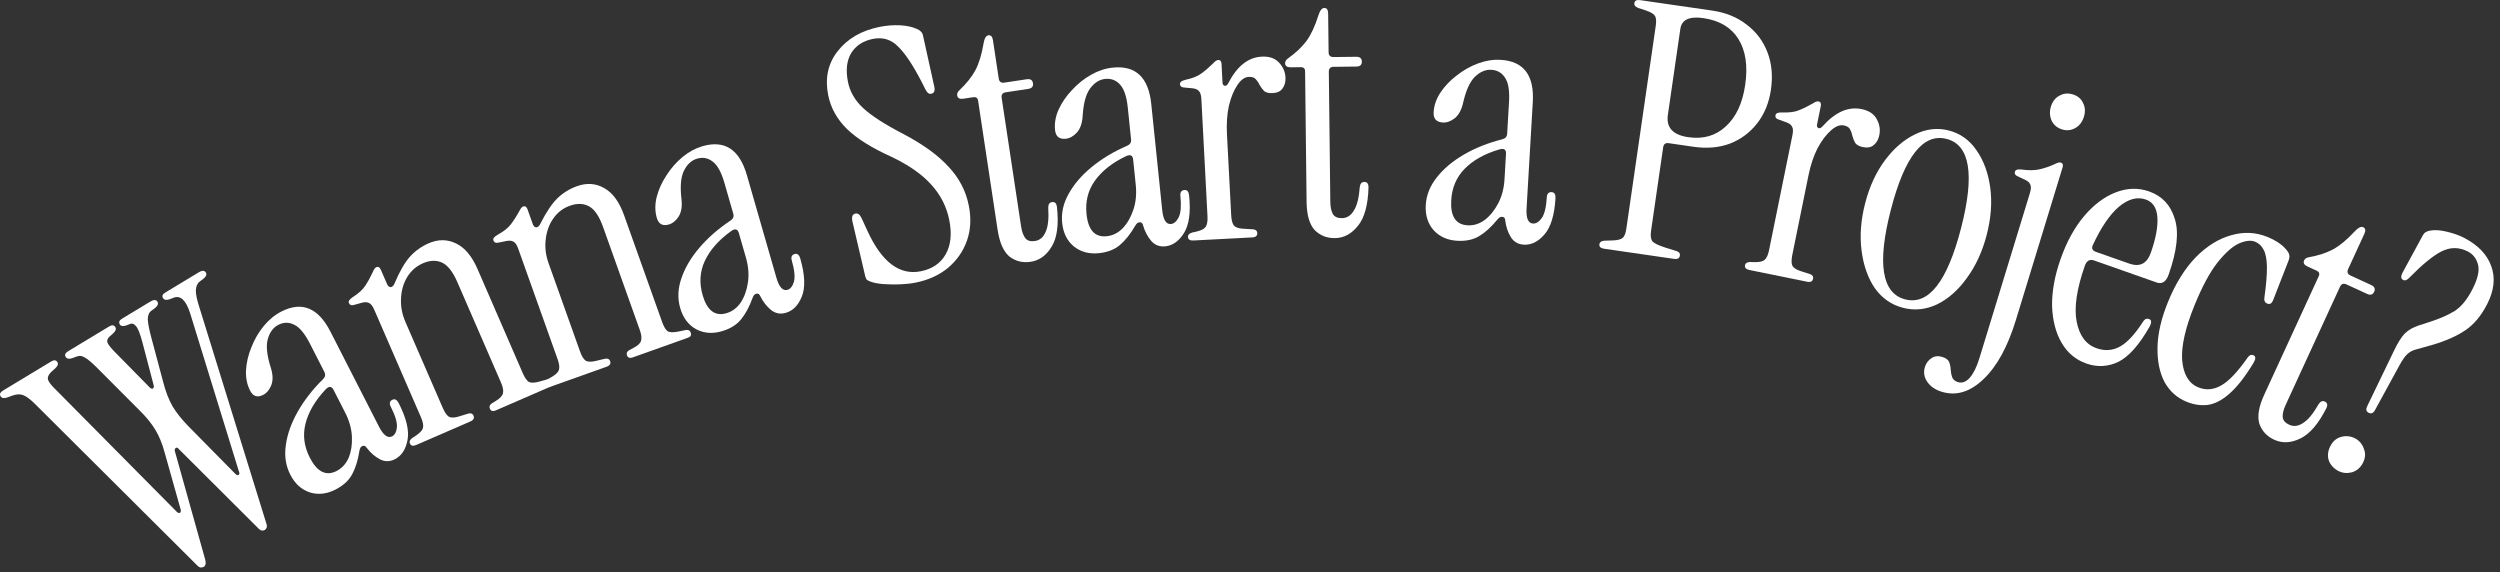 <?xml version="1.0" encoding="utf-8"?>
<svg xmlns="http://www.w3.org/2000/svg" fill="none" height="100%" overflow="visible" preserveAspectRatio="none" style="display: block;" viewBox="0 0 354 81" width="100%">
<rect x="0" y="0" width="354" height="81" fill="#333333" stroke="none"/>
<g id="Vector">
<path d="M335.388 58.443C335.036 58.263 334.98 57.938 335.22 57.469L339.024 49.593C339.52 48.552 340.013 47.768 340.504 47.242C341.024 46.731 341.683 46.347 342.48 46.089L344.076 45.573C345.494 45.114 346.662 44.602 347.58 44.035C348.513 43.44 349.355 42.409 350.104 40.943C350.854 39.477 351.115 38.315 350.887 37.459C350.659 36.603 350.178 35.987 349.445 35.612C348.184 34.968 346.925 34.971 345.667 35.623C344.453 36.26 342.955 37.491 341.171 39.316C340.844 39.667 340.548 39.775 340.284 39.64C339.962 39.475 339.928 39.143 340.183 38.645L343.035 33.39C343.155 33.155 343.297 32.987 343.46 32.886C343.623 32.784 343.807 32.712 344.014 32.669C344.678 32.528 345.488 32.572 346.443 32.802C347.398 33.031 348.199 33.311 348.844 33.641C350.867 34.675 352.174 36.027 352.763 37.697C353.367 39.337 353.174 41.125 352.184 43.06C351.33 44.732 350.288 45.974 349.058 46.788C347.873 47.588 346.342 48.267 344.466 48.824L341.941 49.531C341.498 49.674 341.128 49.892 340.831 50.184C340.549 50.446 340.198 50.951 339.779 51.699L336.32 58.031C336.08 58.5 335.77 58.637 335.388 58.443ZM331.117 66.69C330.472 66.36 330.02 65.87 329.76 65.219C329.545 64.555 329.618 63.87 329.977 63.166C330.322 62.492 330.819 62.062 331.469 61.876C332.163 61.676 332.833 61.741 333.478 62.071C334.065 62.371 334.48 62.861 334.724 63.54C334.984 64.191 334.941 64.853 334.596 65.528C334.236 66.231 333.709 66.683 333.015 66.883C332.336 67.054 331.703 66.99 331.117 66.69Z" fill="white"/>
<path d="M322.031 62.267C320.984 61.785 320.282 61.027 319.924 59.993C319.61 58.942 319.838 57.579 320.609 55.903L328.33 39.118C328.496 38.759 328.399 38.497 328.04 38.331L326.738 37.733C326.259 37.513 326.103 37.223 326.268 36.864C326.378 36.624 326.609 36.477 326.961 36.421C328.265 36.187 329.395 35.819 330.351 35.316C331.321 34.784 332.347 33.933 333.429 32.763C333.928 32.231 334.326 32.034 334.626 32.171C334.955 32.323 335.009 32.638 334.789 33.117L332.497 38.098C332.305 38.517 332.418 38.823 332.837 39.016L335.754 40.358C336.232 40.578 336.375 40.897 336.183 41.316C335.99 41.735 335.654 41.834 335.176 41.614L332.258 40.272C331.84 40.08 331.534 40.193 331.341 40.611L323.64 57.352C323.337 58.01 323.201 58.582 323.232 59.067C323.276 59.523 323.582 59.881 324.151 60.143C324.779 60.432 325.432 60.352 326.11 59.902C326.818 59.467 327.555 58.573 328.322 57.222C328.575 56.831 328.865 56.711 329.194 56.862C329.553 57.027 329.63 57.334 329.423 57.783C328.274 60.045 327.031 61.486 325.695 62.104C324.39 62.736 323.168 62.79 322.031 62.267Z" fill="white"/>
<path d="M309.592 56.879C308.251 56.331 307.212 55.39 306.476 54.058C305.783 52.707 305.459 51.062 305.505 49.124C305.55 47.185 306.047 45.058 306.994 42.741C308.053 40.15 309.357 38.05 310.904 36.441C312.482 34.844 314.154 33.802 315.919 33.314C317.696 32.795 319.408 32.873 321.054 33.546C322.457 34.119 323.442 34.842 324.01 35.715C324.228 36.053 324.243 36.451 324.056 36.908L321.866 42.524C321.679 42.981 321.403 43.135 321.037 42.986C320.702 42.849 320.57 42.563 320.64 42.13C320.899 40.278 321.017 38.815 320.995 37.738C320.972 36.661 320.816 35.868 320.527 35.358C320.25 34.818 319.852 34.442 319.334 34.23C318.724 33.981 317.94 34.069 316.983 34.496C316.056 34.936 315.04 35.855 313.935 37.253C312.872 38.633 311.817 40.603 310.77 43.164C309.437 46.426 308.845 49.048 308.995 51.031C309.175 53.026 309.936 54.298 311.277 54.846C312.344 55.283 313.409 55.202 314.472 54.605C315.565 54.02 316.844 52.675 318.31 50.57C318.538 50.272 318.79 50.179 319.064 50.291C319.43 50.441 319.442 50.802 319.102 51.374C317.894 53.371 316.742 54.839 315.646 55.779C314.593 56.7 313.562 57.222 312.552 57.342C311.585 57.445 310.598 57.291 309.592 56.879Z" fill="white"/>
<path d="M295.426 51.474C293.934 50.949 292.773 49.982 291.942 48.573C291.111 47.163 290.656 45.432 290.575 43.379C290.536 41.305 290.937 39.072 291.779 36.68C292.642 34.225 293.759 32.192 295.129 30.579C296.499 28.966 297.992 27.85 299.606 27.231C301.22 26.612 302.789 26.57 304.311 27.106C306.144 27.75 307.352 29.031 307.935 30.946C308.56 32.842 308.277 35.483 307.086 38.87C306.725 39.895 306.156 40.271 305.38 39.998L296.525 36.883C295.904 36.664 295.468 36.913 295.216 37.627C294.058 40.92 293.671 43.56 294.055 45.545C294.439 47.531 295.376 48.785 296.867 49.31C298.048 49.725 299.159 49.645 300.199 49.068C301.24 48.492 302.343 47.291 303.509 45.467C303.722 45.157 303.984 45.058 304.295 45.167C304.667 45.298 304.698 45.658 304.386 46.246C302.917 48.837 301.441 50.5 299.961 51.236C298.491 51.941 296.979 52.02 295.426 51.474ZM296.795 35.669L301.502 37.324C302.993 37.849 304.012 37.334 304.559 35.781C305.269 33.762 305.578 32.09 305.485 30.765C305.392 29.441 304.849 28.604 303.855 28.254C302.643 27.828 301.372 28.166 300.041 29.27C298.742 30.384 297.514 32.186 296.358 34.677C296.121 35.153 296.267 35.483 296.795 35.669Z" fill="white"/>
<path d="M292.002 18.328C291.309 18.116 290.814 17.707 290.518 17.099C290.231 16.461 290.194 15.795 290.406 15.102C290.627 14.378 291.026 13.862 291.602 13.556C292.187 13.219 292.826 13.156 293.519 13.368C294.212 13.58 294.691 13.985 294.956 14.582C295.262 15.158 295.304 15.808 295.082 16.533C294.861 17.257 294.457 17.788 293.872 18.125C293.286 18.463 292.663 18.531 292.002 18.328ZM274.954 55.476C274.041 55.196 273.358 54.729 272.904 54.073C272.45 53.418 272.339 52.712 272.57 51.956C272.734 51.421 273.051 51.002 273.523 50.698C273.954 50.417 274.452 50.362 275.019 50.536C275.523 50.69 275.847 50.927 275.99 51.246C276.124 51.597 276.201 51.965 276.221 52.35C276.241 52.735 276.307 53.082 276.418 53.392C276.552 53.743 276.824 53.981 277.233 54.106C277.832 54.289 278.394 54.083 278.921 53.486C279.448 52.89 279.904 51.962 280.29 50.702L287.429 27.365C287.602 26.798 287.623 26.391 287.492 26.145C287.402 25.876 287.147 25.643 286.725 25.445L285.776 25C285.376 24.843 285.225 24.607 285.321 24.292C285.398 24.04 285.703 23.944 286.236 24.004C287.26 24.145 288.125 24.134 288.829 23.97C289.533 23.807 290.246 23.56 290.967 23.23C291.337 23.033 291.617 22.963 291.806 23.021C292.089 23.108 292.173 23.34 292.058 23.718L285.453 45.307C284.297 49.086 282.772 51.875 280.879 53.672C278.976 55.501 277.002 56.102 274.954 55.476Z" fill="white"/>
<path d="M269.468 43.588C267.842 43.168 266.515 42.248 265.487 40.826C264.499 39.381 263.87 37.603 263.598 35.492C263.326 33.381 263.495 31.146 264.104 28.786C264.713 26.426 265.643 24.404 266.893 22.72C268.144 21.036 269.567 19.805 271.163 19.026C272.758 18.247 274.353 18.063 275.948 18.475C277.574 18.894 278.881 19.827 279.869 21.272C280.888 22.726 281.538 24.492 281.818 26.571C282.098 28.65 281.933 30.869 281.324 33.229C280.716 35.589 279.782 37.627 278.523 39.343C277.295 41.067 275.884 42.318 274.289 43.097C272.701 43.844 271.095 44.008 269.468 43.588ZM269.777 42.392C273.093 43.248 275.731 39.881 277.689 32.291C279.639 24.733 278.956 20.526 275.639 19.671C272.323 18.815 269.689 22.166 267.739 29.724C265.781 37.314 266.46 41.536 269.777 42.392Z" fill="white"/>
<path d="M258.103 17.858C259.886 15.868 261.713 15.063 263.585 15.444C264.65 15.661 265.375 16.144 265.76 16.895C266.152 17.613 266.269 18.359 266.112 19.134C265.987 19.747 265.724 20.214 265.322 20.536C264.953 20.864 264.446 20.963 263.8 20.831C263.284 20.727 262.92 20.535 262.707 20.256C262.534 19.952 262.399 19.622 262.304 19.267C262.24 18.918 262.135 18.611 261.987 18.346C261.846 18.048 261.549 17.853 261.097 17.761C260.516 17.643 259.896 17.887 259.235 18.492C258.581 19.065 257.958 19.896 257.367 20.986C256.808 22.082 256.377 23.372 256.076 24.857L253.792 36.088C253.655 36.766 253.653 37.27 253.788 37.6C253.954 37.936 254.37 38.206 255.035 38.408L256.312 38.819C256.654 38.956 256.796 39.169 256.737 39.46C256.658 39.847 256.377 39.991 255.892 39.893L247.711 38.23C247.227 38.131 247.021 37.905 247.093 37.55C247.152 37.259 247.401 37.108 247.84 37.096L248.441 37.118C249.145 37.127 249.62 37.021 249.866 36.803C250.151 36.558 250.363 36.097 250.5 35.419L253.807 19.153C253.925 18.572 253.907 18.165 253.753 17.932C253.637 17.673 253.36 17.466 252.922 17.309L251.934 16.957C251.521 16.84 251.348 16.62 251.413 16.297C251.466 16.039 251.76 15.914 252.296 15.922C253.33 15.964 254.14 15.86 254.729 15.61C255.35 15.366 256.003 15.046 256.689 14.647C257.039 14.416 257.31 14.32 257.504 14.359C257.794 14.418 257.9 14.641 257.822 15.029L257.29 17.643C257.244 17.869 257.311 18.034 257.492 18.138C257.679 18.209 257.883 18.116 258.103 17.858Z" fill="white"/>
<path d="M227.133 35.219C226.644 35.148 226.425 34.933 226.477 34.574C226.52 34.281 226.76 34.116 227.198 34.08L228.351 34.047C229.054 34.016 229.52 33.901 229.749 33.701C230.01 33.506 230.19 33.066 230.29 32.382L234.458 3.634C234.557 2.95 234.509 2.477 234.314 2.216C234.152 1.959 233.738 1.716 233.072 1.486L231.976 1.128C231.567 0.969 231.383 0.742 231.426 0.449C231.478 0.09 231.748 -0.053 232.237 0.018L242.455 1.499C244.378 1.778 246.012 2.448 247.355 3.508C248.704 4.535 249.679 5.841 250.281 7.426C250.884 9.011 251.045 10.765 250.766 12.688C250.497 14.546 249.851 16.133 248.828 17.449C247.805 18.765 246.518 19.726 244.966 20.333C243.418 20.907 241.699 21.057 239.809 20.783L236.288 20.273C235.832 20.207 235.571 20.402 235.505 20.858L233.789 32.69C233.69 33.374 233.752 33.865 233.975 34.164C234.202 34.43 234.761 34.711 235.65 35.006L237.416 35.562C237.765 35.679 237.918 35.884 237.876 36.177C237.819 36.569 237.546 36.729 237.057 36.658L227.133 35.219ZM236.171 16.262C235.911 18.055 236.873 19.11 239.057 19.426C241.175 19.733 242.946 19.225 244.37 17.901C245.826 16.581 246.743 14.617 247.121 12.01C247.508 9.337 247.189 7.178 246.163 5.531C245.138 3.885 243.484 2.896 241.202 2.566C239.214 2.277 238.125 2.785 237.936 4.089L236.171 16.262Z" fill="white"/>
<path d="M206.344 34.094C204.963 34.014 203.854 33.52 203.016 32.614C202.18 31.674 201.805 30.481 201.889 29.034C201.972 27.62 202.493 26.315 203.454 25.117C204.417 23.887 205.7 22.807 207.305 21.878C208.91 20.949 210.717 20.23 212.726 19.721C213.161 19.614 213.391 19.347 213.416 18.919L213.678 14.432C213.771 12.854 213.589 11.721 213.134 11.035C212.682 10.316 212.028 9.931 211.173 9.881C210.351 9.833 209.573 10.167 208.838 10.883C208.138 11.568 207.59 12.773 207.192 14.498C206.966 15.541 206.559 16.292 205.972 16.753C205.419 17.182 204.863 17.381 204.304 17.348C203.383 17.294 202.95 16.807 203.003 15.887C203.059 14.933 203.377 14.011 203.957 13.122C204.571 12.201 205.345 11.388 206.276 10.684C207.21 9.947 208.217 9.379 209.296 8.98C210.375 8.581 211.44 8.412 212.492 8.474C215.747 8.664 217.264 10.649 217.044 14.43L216.162 29.521C216.081 30.902 216.386 31.613 217.077 31.653C217.504 31.678 217.915 31.422 218.309 30.884C218.706 30.313 218.944 29.337 219.025 27.957C219.055 27.43 219.285 27.18 219.712 27.205C220.106 27.228 220.287 27.519 220.255 28.078C220.115 30.478 219.585 32.196 218.667 33.231C217.784 34.235 216.816 34.706 215.764 34.645C214.975 34.599 214.368 34.25 213.945 33.598C213.523 32.914 213.255 32.123 213.143 31.226C213.129 30.895 212.991 30.722 212.728 30.706C212.5 30.66 212.261 30.795 212.011 31.11C211.159 32.149 210.306 32.924 209.451 33.435C208.596 33.946 207.561 34.166 206.344 34.094ZM207.808 31.904C208.663 31.954 209.47 31.704 210.227 31.154C210.987 30.572 211.627 29.784 212.147 28.792C212.667 27.8 212.964 26.662 213.039 25.38L213.249 21.78C213.286 21.155 212.951 20.954 212.245 21.177C210.197 21.783 208.577 22.695 207.384 23.912C206.226 25.098 205.596 26.578 205.492 28.354C205.359 30.622 206.132 31.806 207.808 31.904Z" fill="white"/>
<path d="M189.023 33.717C187.871 33.73 186.911 33.346 186.145 32.564C185.411 31.749 185.033 30.419 185.012 28.575L184.801 10.1C184.797 9.705 184.597 9.509 184.202 9.514L182.769 9.53C182.242 9.536 181.977 9.342 181.972 8.947C181.969 8.683 182.115 8.451 182.409 8.25C183.487 7.48 184.35 6.663 184.999 5.8C185.648 4.903 186.21 3.694 186.687 2.174C186.91 1.479 187.186 1.131 187.515 1.127C187.877 1.123 188.061 1.384 188.067 1.911L188.13 7.394C188.135 7.855 188.368 8.083 188.829 8.078L192.04 8.041C192.567 8.035 192.833 8.263 192.839 8.724C192.844 9.185 192.583 9.418 192.056 9.424L188.845 9.461C188.384 9.466 188.156 9.699 188.161 10.16L188.372 28.586C188.38 29.311 188.502 29.886 188.737 30.311C188.973 30.704 189.403 30.896 190.029 30.889C190.72 30.881 191.276 30.529 191.696 29.833C192.149 29.136 192.433 28.013 192.547 26.463C192.608 26.002 192.819 25.769 193.181 25.764C193.577 25.76 193.777 26.005 193.783 26.499C193.713 29.036 193.207 30.869 192.265 32C191.355 33.13 190.275 33.702 189.023 33.717Z" fill="white"/>
<path d="M173.951 11.73C175.179 9.357 176.746 8.121 178.654 8.021C179.739 7.964 180.562 8.251 181.123 8.881C181.682 9.479 181.982 10.172 182.023 10.961C182.056 11.586 181.918 12.105 181.61 12.517C181.335 12.927 180.868 13.149 180.21 13.183C179.684 13.211 179.283 13.116 179.008 12.9C178.764 12.649 178.551 12.363 178.37 12.043C178.221 11.721 178.042 11.45 177.832 11.23C177.621 10.977 177.286 10.863 176.825 10.887C176.233 10.918 175.693 11.309 175.205 12.06C174.714 12.778 174.319 13.739 174.02 14.942C173.753 16.143 173.659 17.5 173.738 19.013L174.336 30.459C174.373 31.149 174.497 31.637 174.71 31.923C174.956 32.207 175.425 32.364 176.12 32.394L177.459 32.472C177.825 32.519 178.015 32.69 178.03 32.986C178.051 33.381 177.815 33.591 177.321 33.617L168.984 34.053C168.491 34.079 168.234 33.911 168.216 33.549C168.2 33.253 168.403 33.044 168.826 32.923L169.413 32.794C170.097 32.626 170.53 32.406 170.714 32.132C170.929 31.824 171.018 31.325 170.982 30.634L170.115 14.058C170.084 13.466 169.964 13.076 169.757 12.889C169.58 12.668 169.26 12.536 168.796 12.494L167.752 12.4C167.323 12.39 167.1 12.22 167.083 11.891C167.069 11.628 167.323 11.433 167.844 11.307C168.855 11.089 169.614 10.786 170.121 10.397C170.661 10.006 171.214 9.531 171.778 8.974C172.059 8.663 172.298 8.502 172.495 8.492C172.791 8.476 172.949 8.666 172.97 9.06L173.109 11.724C173.121 11.955 173.228 12.098 173.429 12.153C173.628 12.175 173.802 12.034 173.951 11.73Z" fill="white"/>
<path d="M155.613 35.849C154.237 35.991 153.063 35.681 152.09 34.921C151.114 34.128 150.552 33.01 150.404 31.569C150.258 30.16 150.564 28.788 151.32 27.451C152.073 26.083 153.167 24.811 154.602 23.637C156.037 22.462 157.705 21.462 159.606 20.637C160.019 20.462 160.203 20.162 160.159 19.736L159.698 15.264C159.536 13.692 159.175 12.603 158.616 11.999C158.054 11.361 157.347 11.087 156.495 11.175C155.676 11.259 154.961 11.713 154.351 12.538C153.77 13.326 153.422 14.604 153.306 16.37C153.25 17.436 152.969 18.243 152.463 18.791C151.986 19.304 151.469 19.589 150.912 19.647C149.995 19.741 149.489 19.33 149.395 18.413C149.297 17.463 149.462 16.502 149.892 15.53C150.351 14.523 150.984 13.597 151.791 12.752C152.594 11.875 153.496 11.153 154.497 10.586C155.498 10.019 156.523 9.682 157.571 9.574C160.815 9.239 162.631 10.956 163.019 14.723L164.57 29.76C164.712 31.136 165.127 31.789 165.815 31.718C166.241 31.674 166.605 31.355 166.908 30.761C167.207 30.134 167.286 29.133 167.144 27.756C167.09 27.232 167.276 26.948 167.702 26.904C168.095 26.864 168.321 27.122 168.378 27.679C168.625 30.07 168.378 31.851 167.637 33.02C166.927 34.153 166.047 34.773 164.999 34.881C164.212 34.962 163.558 34.715 163.035 34.14C162.509 33.532 162.118 32.794 161.863 31.927C161.797 31.602 161.632 31.454 161.37 31.481C161.137 31.472 160.923 31.643 160.728 31.994C160.053 33.156 159.335 34.058 158.573 34.699C157.812 35.341 156.825 35.724 155.613 35.849ZM156.706 33.452C157.558 33.364 158.314 32.988 158.974 32.324C159.63 31.627 160.136 30.747 160.49 29.684C160.844 28.622 160.955 27.451 160.823 26.174L160.453 22.586C160.389 21.964 160.026 21.819 159.365 22.152C157.441 23.079 155.988 24.239 155.006 25.631C154.053 26.988 153.668 28.55 153.851 30.319C154.084 32.58 155.036 33.624 156.706 33.452Z" fill="white"/>
<path d="M145.942 37.068C144.803 37.24 143.799 36.992 142.932 36.323C142.093 35.618 141.535 34.353 141.26 32.529L138.499 14.26C138.44 13.87 138.215 13.704 137.824 13.763L136.408 13.977C135.887 14.056 135.597 13.9 135.537 13.509C135.498 13.248 135.61 12.998 135.874 12.758C136.835 11.847 137.578 10.919 138.101 9.974C138.619 8.996 139.01 7.721 139.272 6.15C139.396 5.431 139.622 5.048 139.947 4.998C140.305 4.944 140.524 5.178 140.603 5.699L141.422 11.121C141.491 11.577 141.753 11.77 142.209 11.701L145.384 11.222C145.905 11.143 146.2 11.331 146.269 11.787C146.338 12.243 146.112 12.511 145.591 12.589L142.416 13.069C141.96 13.138 141.766 13.4 141.835 13.856L144.589 32.076C144.697 32.793 144.897 33.345 145.189 33.734C145.476 34.09 145.929 34.222 146.547 34.128C147.231 34.025 147.733 33.599 148.053 32.852C148.406 32.099 148.532 30.947 148.43 29.397C148.427 28.931 148.604 28.671 148.962 28.617C149.353 28.558 149.585 28.773 149.659 29.261C149.94 31.784 149.692 33.67 148.915 34.92C148.171 36.165 147.18 36.881 145.942 37.068Z" fill="white"/>
<path d="M129.643 40.021C128.997 40.15 128.258 40.231 127.425 40.264C126.624 40.29 125.849 40.277 125.099 40.226C124.383 40.168 123.808 40.065 123.375 39.916C123.123 39.832 122.919 39.739 122.764 39.635C122.635 39.493 122.535 39.245 122.464 38.889L120.698 31.333C120.569 30.687 120.714 30.322 121.134 30.238C121.489 30.167 121.79 30.409 122.035 30.964L122.84 32.718C124.863 37.116 127.376 39.014 130.379 38.412C131.994 38.089 133.163 37.301 133.886 36.047C134.635 34.755 134.812 33.124 134.417 31.155C134.036 29.249 133.179 27.573 131.848 26.127C130.55 24.674 128.657 23.357 126.17 22.176C123.437 20.943 121.364 19.645 119.949 18.283C118.527 16.888 117.635 15.286 117.273 13.478C116.795 11.088 117.237 9.018 118.599 7.267C119.987 5.478 121.973 4.324 124.556 3.807C125.525 3.613 126.484 3.538 127.434 3.583C128.383 3.628 129.191 3.802 129.856 4.106C130.076 4.196 130.25 4.312 130.379 4.454C130.541 4.59 130.647 4.787 130.699 5.045L132.309 12.331C132.419 12.88 132.264 13.196 131.845 13.28C131.554 13.338 131.299 13.154 131.079 12.728L130.498 11.585C129.289 9.241 128.184 7.581 127.183 6.606C126.207 5.592 125.009 5.228 123.588 5.512C122.199 5.79 121.176 6.466 120.517 7.538C119.891 8.604 119.743 9.96 120.073 11.607C120.351 12.996 121.068 14.229 122.225 15.308C123.381 16.386 125.271 17.603 127.893 18.959C130.71 20.443 132.852 21.996 134.318 23.617C135.811 25.199 136.764 27.023 137.178 29.09C137.54 30.899 137.453 32.562 136.918 34.08C136.382 35.598 135.481 36.887 134.216 37.946C132.976 38.967 131.452 39.659 129.643 40.021Z" fill="white"/>
<path d="M102.198 46.907C100.869 47.289 99.658 47.192 98.567 46.615C97.466 46.006 96.716 45.006 96.315 43.613C95.924 42.252 95.982 40.847 96.491 39.399C96.99 37.919 97.842 36.474 99.048 35.065C100.253 33.656 101.718 32.377 103.444 31.229C103.819 30.984 103.948 30.656 103.829 30.245L102.586 25.924C102.149 24.405 101.602 23.397 100.945 22.901C100.279 22.373 99.535 22.227 98.712 22.464C97.921 22.692 97.297 23.265 96.842 24.184C96.41 25.063 96.292 26.382 96.49 28.141C96.623 29.199 96.489 30.043 96.088 30.673C95.709 31.262 95.25 31.634 94.712 31.788C93.826 32.043 93.255 31.728 93 30.842C92.736 29.924 92.73 28.949 92.981 27.917C93.255 26.844 93.715 25.821 94.36 24.847C94.996 23.842 95.757 22.972 96.642 22.237C97.527 21.503 98.476 20.99 99.489 20.698C102.622 19.797 104.713 21.166 105.76 24.805L109.94 39.333C110.323 40.662 110.846 41.231 111.511 41.04C111.922 40.922 112.225 40.543 112.418 39.905C112.602 39.235 112.503 38.236 112.121 36.906C111.975 36.4 112.108 36.088 112.519 35.969C112.899 35.86 113.166 36.074 113.321 36.612C113.986 38.923 114.057 40.719 113.535 42C113.035 43.24 112.279 44.006 111.266 44.298C110.506 44.516 109.818 44.389 109.202 43.915C108.577 43.409 108.062 42.752 107.658 41.943C107.535 41.636 107.347 41.518 107.094 41.591C106.864 41.623 106.683 41.83 106.553 42.21C106.093 43.473 105.546 44.487 104.909 45.253C104.273 46.019 103.369 46.57 102.198 46.907ZM102.851 44.354C103.674 44.117 104.352 43.614 104.884 42.844C105.408 42.042 105.75 41.087 105.91 39.978C106.071 38.87 105.974 37.698 105.619 36.464L104.622 32.998C104.449 32.397 104.066 32.318 103.474 32.763C101.744 34.015 100.519 35.413 99.798 36.956C99.099 38.46 98.996 40.066 99.488 41.775C100.116 43.959 101.237 44.819 102.851 44.354Z" fill="white"/>
<path d="M78.03 54.733C77.565 54.899 77.271 54.812 77.15 54.47C77.05 54.191 77.185 53.933 77.555 53.696L78.081 53.404C78.688 53.048 79.04 52.712 79.138 52.398C79.256 52.041 79.198 51.537 78.966 50.886L73.392 35.251C73.193 34.692 72.967 34.353 72.715 34.233C72.482 34.072 72.138 34.037 71.681 34.13L70.654 34.339C70.24 34.451 69.977 34.353 69.867 34.042C69.778 33.794 69.966 33.535 70.429 33.265C71.335 32.767 71.976 32.259 72.35 31.741C72.756 31.212 73.15 30.599 73.531 29.904C73.711 29.525 73.894 29.303 74.08 29.236C74.359 29.137 74.565 29.273 74.698 29.645L75.444 31.739C75.544 32.019 75.703 32.172 75.922 32.198C76.162 32.183 76.361 32.007 76.521 31.67C77.341 30.049 78.14 28.855 78.915 28.089C79.722 27.312 80.653 26.735 81.708 26.359C83.104 25.862 84.398 25.96 85.589 26.654C86.77 27.317 87.697 28.595 88.372 30.487L93.763 45.61C93.996 46.262 94.255 46.694 94.54 46.907C94.846 47.077 95.341 47.093 96.026 46.954L97.099 46.729C97.463 46.669 97.7 46.794 97.81 47.105C97.932 47.446 97.806 47.683 97.434 47.816L89.617 50.602C89.182 50.757 88.904 50.664 88.783 50.323C88.672 50.013 88.776 49.766 89.096 49.582L89.714 49.257C90.332 48.931 90.685 48.596 90.771 48.25C90.889 47.894 90.832 47.39 90.599 46.738L85.39 32.127C84.848 30.607 84.187 29.636 83.408 29.215C82.628 28.794 81.727 28.765 80.703 29.13C79.71 29.484 78.915 30.1 78.319 30.977C77.743 31.811 77.393 32.793 77.271 33.92C77.137 35.017 77.275 36.139 77.684 37.287L82.13 49.758C82.362 50.409 82.621 50.841 82.907 51.054C83.224 51.256 83.719 51.272 84.392 51.101L85.699 50.793C86.062 50.733 86.293 50.843 86.393 51.123C86.526 51.495 86.359 51.764 85.894 51.93L78.03 54.733Z" fill="white"/>
<path d="M58.943 63.006C58.489 63.202 58.191 63.135 58.047 62.802C57.928 62.531 58.046 62.264 58.399 62.003L58.904 61.676C59.486 61.279 59.815 60.921 59.891 60.601C59.984 60.237 59.893 59.738 59.617 59.104L53.003 43.879C52.767 43.336 52.519 43.013 52.259 42.91C52.016 42.764 51.67 42.753 51.221 42.876L50.21 43.154C49.804 43.294 49.536 43.213 49.405 42.911C49.3 42.67 49.469 42.398 49.913 42.098C50.784 41.54 51.389 40.99 51.728 40.448C52.097 39.892 52.448 39.255 52.782 38.535C52.936 38.145 53.103 37.911 53.285 37.832C53.556 37.714 53.771 37.836 53.928 38.199L54.814 40.238C54.932 40.51 55.102 40.651 55.322 40.663C55.56 40.632 55.747 40.443 55.884 40.096C56.593 38.423 57.31 37.179 58.032 36.362C58.785 35.532 59.675 34.895 60.702 34.448C62.061 33.858 63.358 33.869 64.594 34.481C65.816 35.063 66.828 36.275 67.628 38.118L74.026 52.844C74.302 53.478 74.589 53.892 74.888 54.085C75.205 54.235 75.7 54.217 76.374 54.032L77.43 53.735C77.788 53.651 78.033 53.76 78.164 54.062C78.308 54.394 78.2 54.639 77.837 54.797L70.225 58.104C69.802 58.288 69.518 58.213 69.374 57.881C69.243 57.579 69.33 57.326 69.636 57.121L70.231 56.755C70.826 56.388 71.155 56.03 71.218 55.679C71.312 55.316 71.221 54.817 70.945 54.182L64.764 39.955C64.121 38.475 63.396 37.551 62.59 37.183C61.784 36.815 60.882 36.847 59.885 37.281C58.919 37.7 58.167 38.368 57.631 39.283C57.112 40.155 56.83 41.158 56.783 42.291C56.724 43.394 56.937 44.504 57.423 45.622L62.699 57.765C62.974 58.399 63.261 58.813 63.561 59.006C63.89 59.186 64.385 59.169 65.046 58.953L66.329 58.558C66.687 58.474 66.925 58.568 67.043 58.84C67.201 59.202 67.053 59.482 66.6 59.679L58.943 63.006Z" fill="white"/>
<path d="M47.51 69.321C46.278 69.951 45.072 70.087 43.89 69.729C42.694 69.342 41.766 68.503 41.106 67.213C40.462 65.951 40.251 64.561 40.473 63.042C40.68 61.494 41.241 59.913 42.154 58.3C43.068 56.686 44.263 55.151 45.737 53.694C46.059 53.382 46.122 53.036 45.927 52.654L43.881 48.651C43.162 47.244 42.432 46.359 41.693 45.997C40.938 45.606 40.179 45.605 39.417 45.995C38.684 46.37 38.182 47.052 37.911 48.041C37.654 48.986 37.791 50.303 38.321 51.992C38.654 53.006 38.684 53.86 38.41 54.554C38.15 55.205 37.771 55.657 37.273 55.912C36.452 56.332 35.831 56.131 35.412 55.31C34.977 54.459 34.785 53.504 34.834 52.443C34.898 51.337 35.154 50.245 35.601 49.166C36.033 48.058 36.613 47.058 37.342 46.168C38.07 45.278 38.904 44.593 39.842 44.114C42.746 42.63 45.059 43.574 46.783 46.947L53.662 60.408C54.291 61.639 54.914 62.098 55.53 61.783C55.911 61.588 56.136 61.159 56.203 60.496C56.256 59.803 55.968 58.841 55.339 57.609C55.099 57.14 55.169 56.808 55.551 56.613C55.903 56.433 56.206 56.592 56.461 57.091C57.555 59.232 57.968 60.981 57.7 62.338C57.446 63.652 56.85 64.548 55.912 65.028C55.208 65.387 54.509 65.393 53.813 65.046C53.103 64.669 52.472 64.123 51.921 63.406C51.742 63.127 51.535 63.048 51.3 63.168C51.08 63.244 50.942 63.48 50.887 63.879C50.677 65.206 50.334 66.306 49.855 67.18C49.377 68.053 48.595 68.767 47.51 69.321ZM47.663 66.691C48.426 66.301 48.995 65.678 49.37 64.82C49.731 63.933 49.884 62.93 49.83 61.811C49.776 60.692 49.457 59.561 48.872 58.417L47.231 55.206C46.946 54.649 46.556 54.645 46.06 55.194C44.601 56.754 43.665 58.36 43.252 60.013C42.854 61.622 43.059 63.218 43.869 64.802C44.903 66.826 46.168 67.455 47.663 66.691Z" fill="white"/>
<path d="M37.494 75.045C37.382 75.113 37.243 75.139 37.079 75.122C36.916 75.106 36.72 74.974 36.494 74.726L25.318 63.585C25.154 63.377 25.01 63.329 24.886 63.442C24.745 63.527 24.706 63.686 24.769 63.917L29.052 79.222C29.137 79.555 29.149 79.798 29.088 79.951C29.054 80.086 28.981 80.188 28.868 80.256C28.756 80.324 28.603 80.359 28.411 80.359C28.247 80.343 28.052 80.211 27.825 79.963L4.948 57.191C4.274 56.521 3.716 56.108 3.275 55.951C2.863 55.777 2.34 55.804 1.708 56.032L0.997 56.288C0.552 56.442 0.244 56.378 0.073 56.096C-0.097 55.814 0.029 55.546 0.452 55.29L7.26 51.177C7.654 50.939 7.945 50.975 8.133 51.285C8.286 51.538 8.177 51.835 7.805 52.175L7.391 52.541C6.963 52.915 6.755 53.272 6.767 53.61C6.791 53.904 7.06 54.318 7.576 54.853L25.032 72.473C25.208 72.637 25.352 72.684 25.465 72.616C25.605 72.531 25.645 72.373 25.582 72.141L23.32 64.099C22.983 62.841 22.542 61.761 21.997 60.858C21.452 59.956 20.707 59.041 19.761 58.112L13.617 51.954C12.942 51.284 12.404 50.84 12.003 50.621C11.629 50.385 11.27 50.332 10.926 50.463L10.215 50.719C9.77 50.873 9.461 50.809 9.291 50.527C9.121 50.245 9.247 49.977 9.67 49.721L15.463 46.221C15.857 45.983 16.148 46.019 16.336 46.329C16.489 46.583 16.38 46.879 16.008 47.219L15.594 47.585C15.262 47.863 15.13 48.154 15.199 48.459C15.296 48.747 15.602 49.158 16.117 49.693L21.208 54.871C21.384 55.034 21.528 55.082 21.641 55.014C21.782 54.928 21.821 54.77 21.758 54.539L20.163 48.461C19.826 47.202 19.513 46.429 19.224 46.142C18.964 45.838 18.698 45.748 18.427 45.873L17.911 46.07C17.437 46.241 17.123 46.199 16.97 45.946C16.783 45.636 16.886 45.361 17.281 45.123L21.298 42.696C21.777 42.406 22.11 42.417 22.298 42.727C22.468 43.009 22.331 43.323 21.886 43.669L21.446 43.992C21.097 44.241 20.923 44.654 20.924 45.23C20.954 45.789 21.118 46.633 21.415 47.762L23.155 54.272C23.475 55.502 23.902 56.591 24.436 57.538C24.981 58.44 25.712 59.364 26.63 60.311L33.336 67.11C33.511 67.274 33.655 67.321 33.768 67.253C33.909 67.168 33.934 67.018 33.843 66.804L26.929 44.373C26.336 42.5 25.546 41.765 24.558 42.169L24.042 42.366C23.568 42.536 23.246 42.481 23.076 42.199C22.905 41.917 23.018 41.657 23.412 41.419L28.148 38.557C28.627 38.268 28.96 38.278 29.148 38.588C29.318 38.87 29.181 39.184 28.735 39.53L28.296 39.853C27.947 40.103 27.759 40.524 27.732 41.117C27.717 41.665 27.895 42.501 28.265 43.624L37.678 74.01C37.791 74.326 37.818 74.561 37.756 74.713C37.694 74.866 37.607 74.977 37.494 75.045Z" fill="white"/>
</g>
</svg>